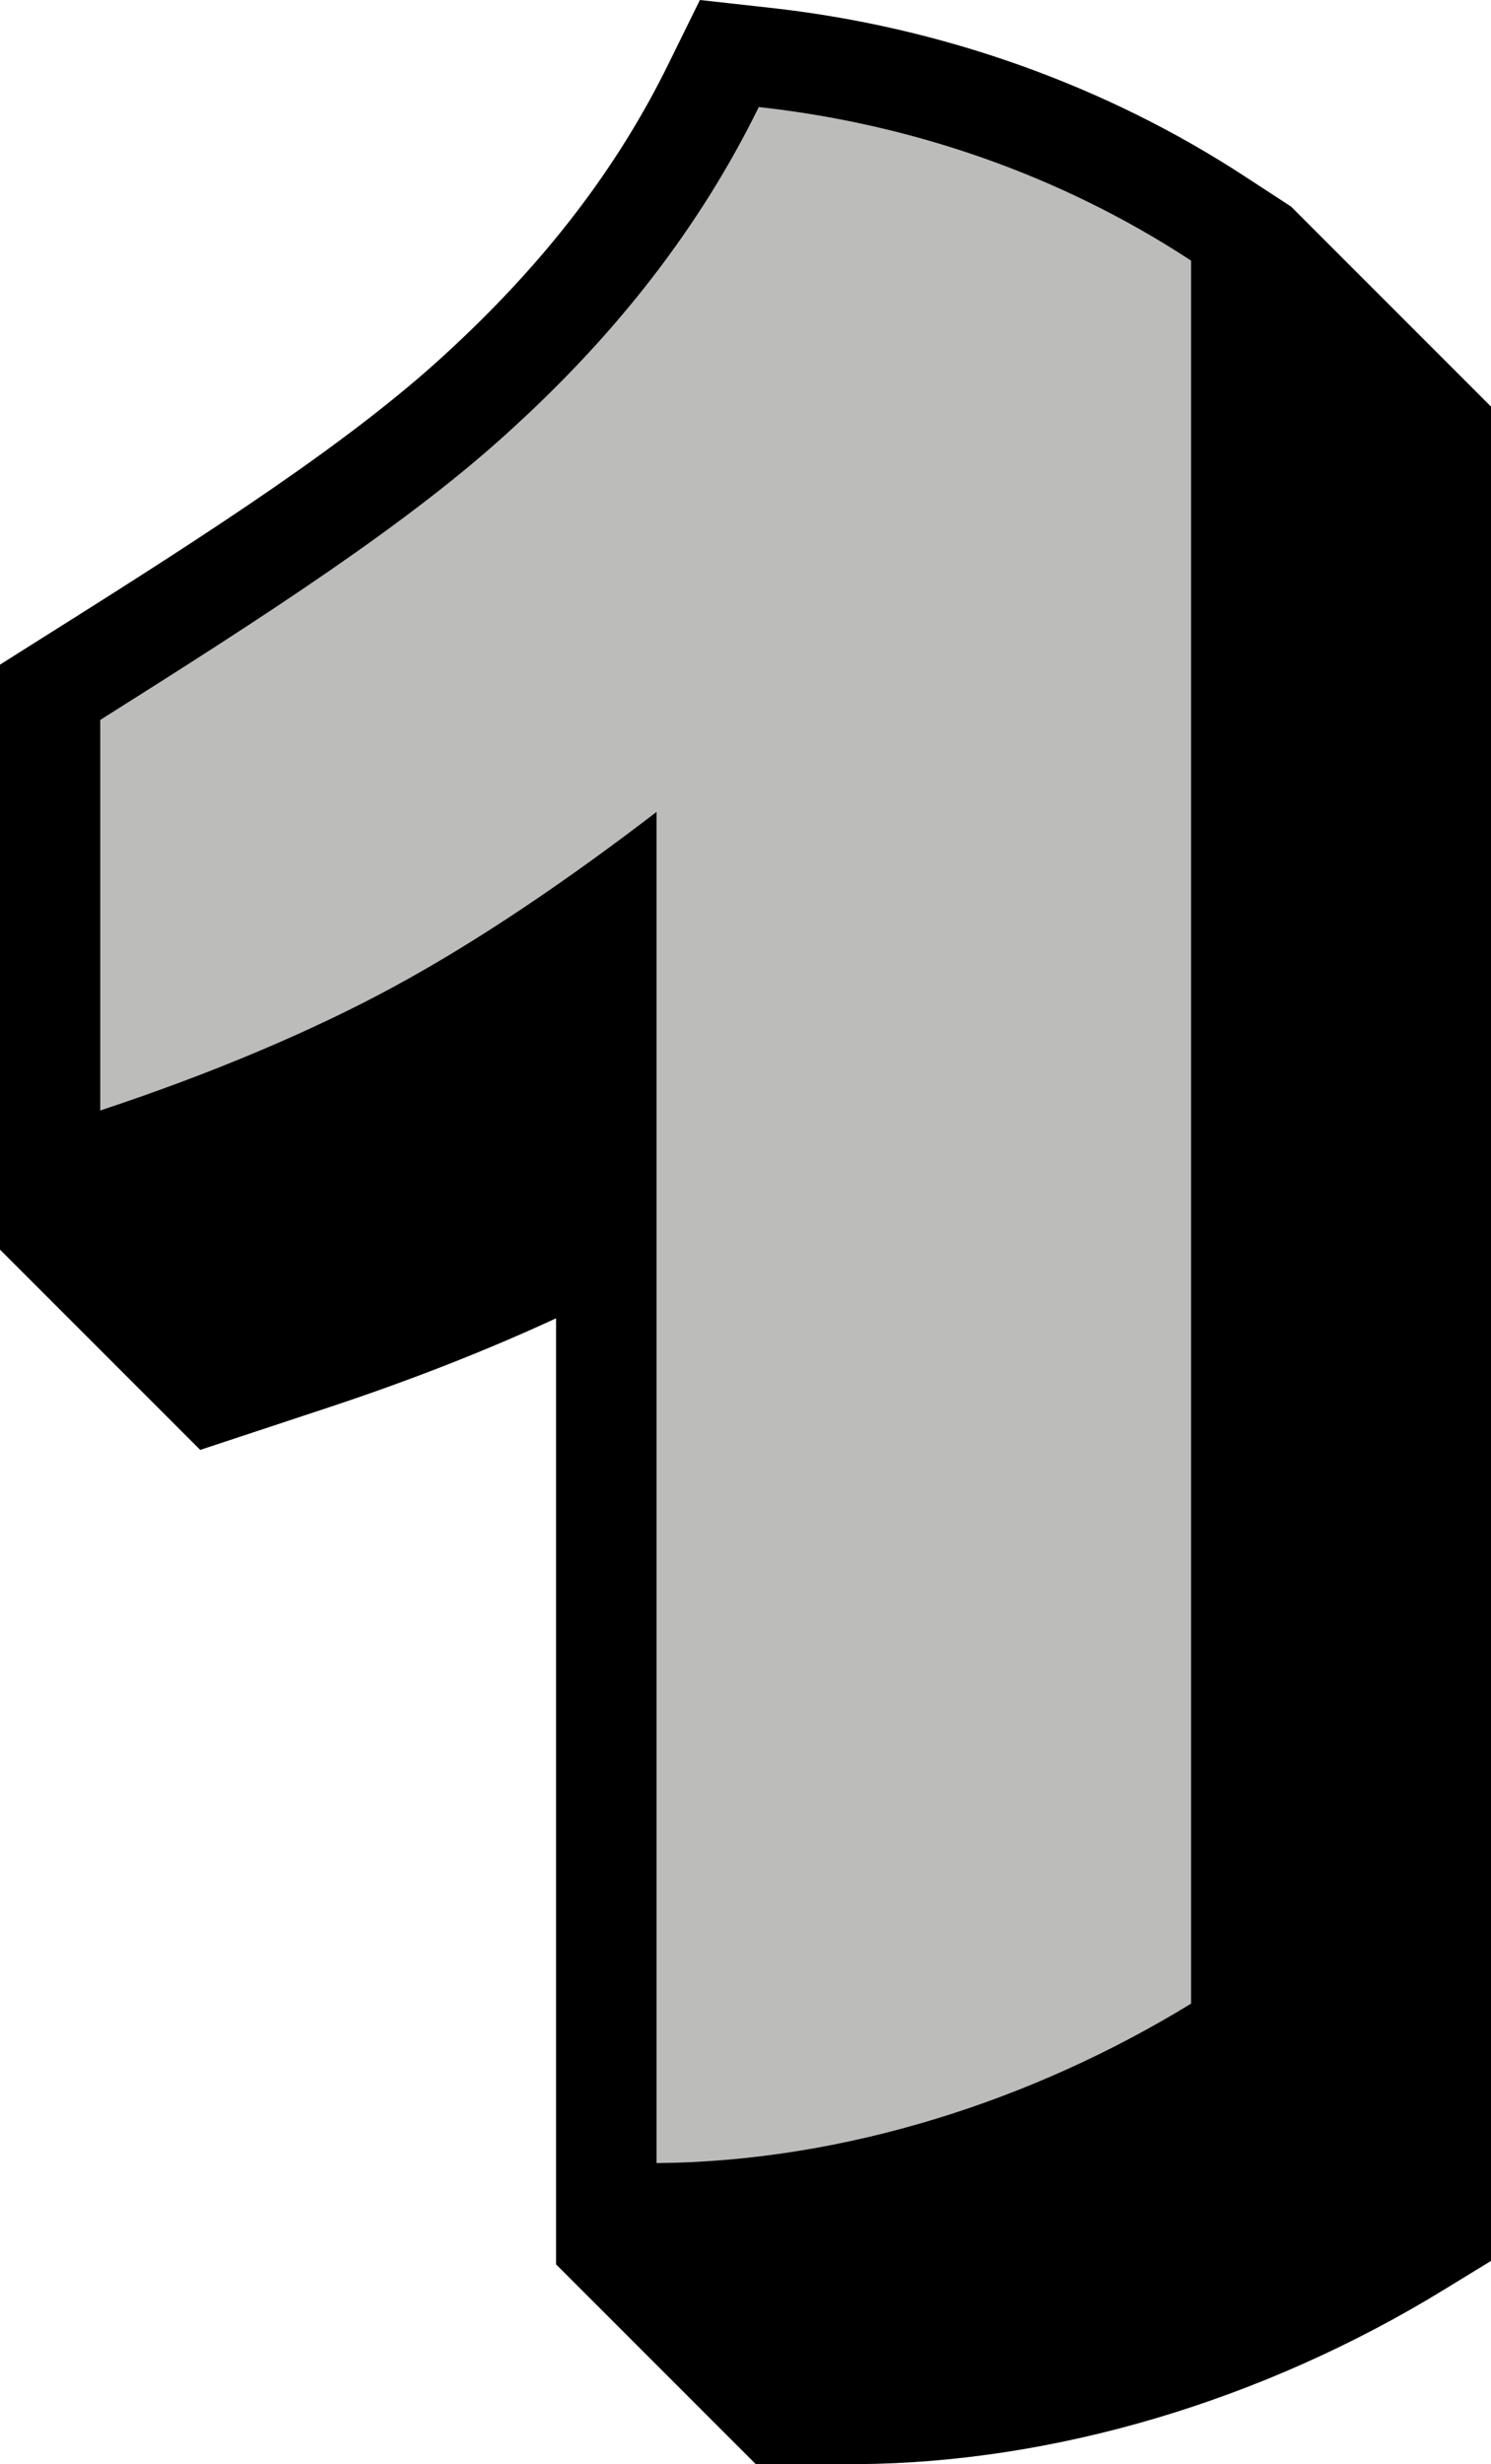 <?xml version="1.0" encoding="UTF-8" standalone="no"?><svg xmlns="http://www.w3.org/2000/svg" xmlns:xlink="http://www.w3.org/1999/xlink" data-name="Layer 2" fill="#000000" height="98.3" preserveAspectRatio="xMidYMid meet" version="1" viewBox="-0.0 0.0 59.5 98.3" width="59.5" zoomAndPan="magnify"><g data-name="edit copy"><g><g id="change1_1"><path d="m30.2,98.33l4.03-.03c7.85-.06,16.16-2.53,23.38-6.95l1.91-1.17V16.24l-8-8-1.81-1.18C44.12,3.4,37.55,1.06,30.72.31l-2.79-.31-1.24,2.52c-2.06,4.21-4.98,8-8.92,11.61-3.77,3.47-9.2,6.99-15.91,11.21l-1.87,1.18v23.32l8,8,5.26-1.74c3.19-1.06,6.22-2.25,8.94-3.51v37.74l8,8Z"/></g><g id="change2_1"><path d="m47.53,10.4c0,23.18,0,46.36,0,69.53-6.32,3.87-13.85,6.3-21.33,6.36,0-17.97,0-35.93,0-53.9-3.64,2.79-7.16,5.17-10.46,6.96-3.29,1.79-7.38,3.51-11.74,4.95,0-5.19,0-10.38,0-15.58,6.47-4.08,12.37-7.86,16.48-11.66,4.16-3.8,7.45-8,9.8-12.79,6.09.67,12.04,2.71,17.24,6.12Z" fill="#bcbcbb"/></g></g></g></svg>